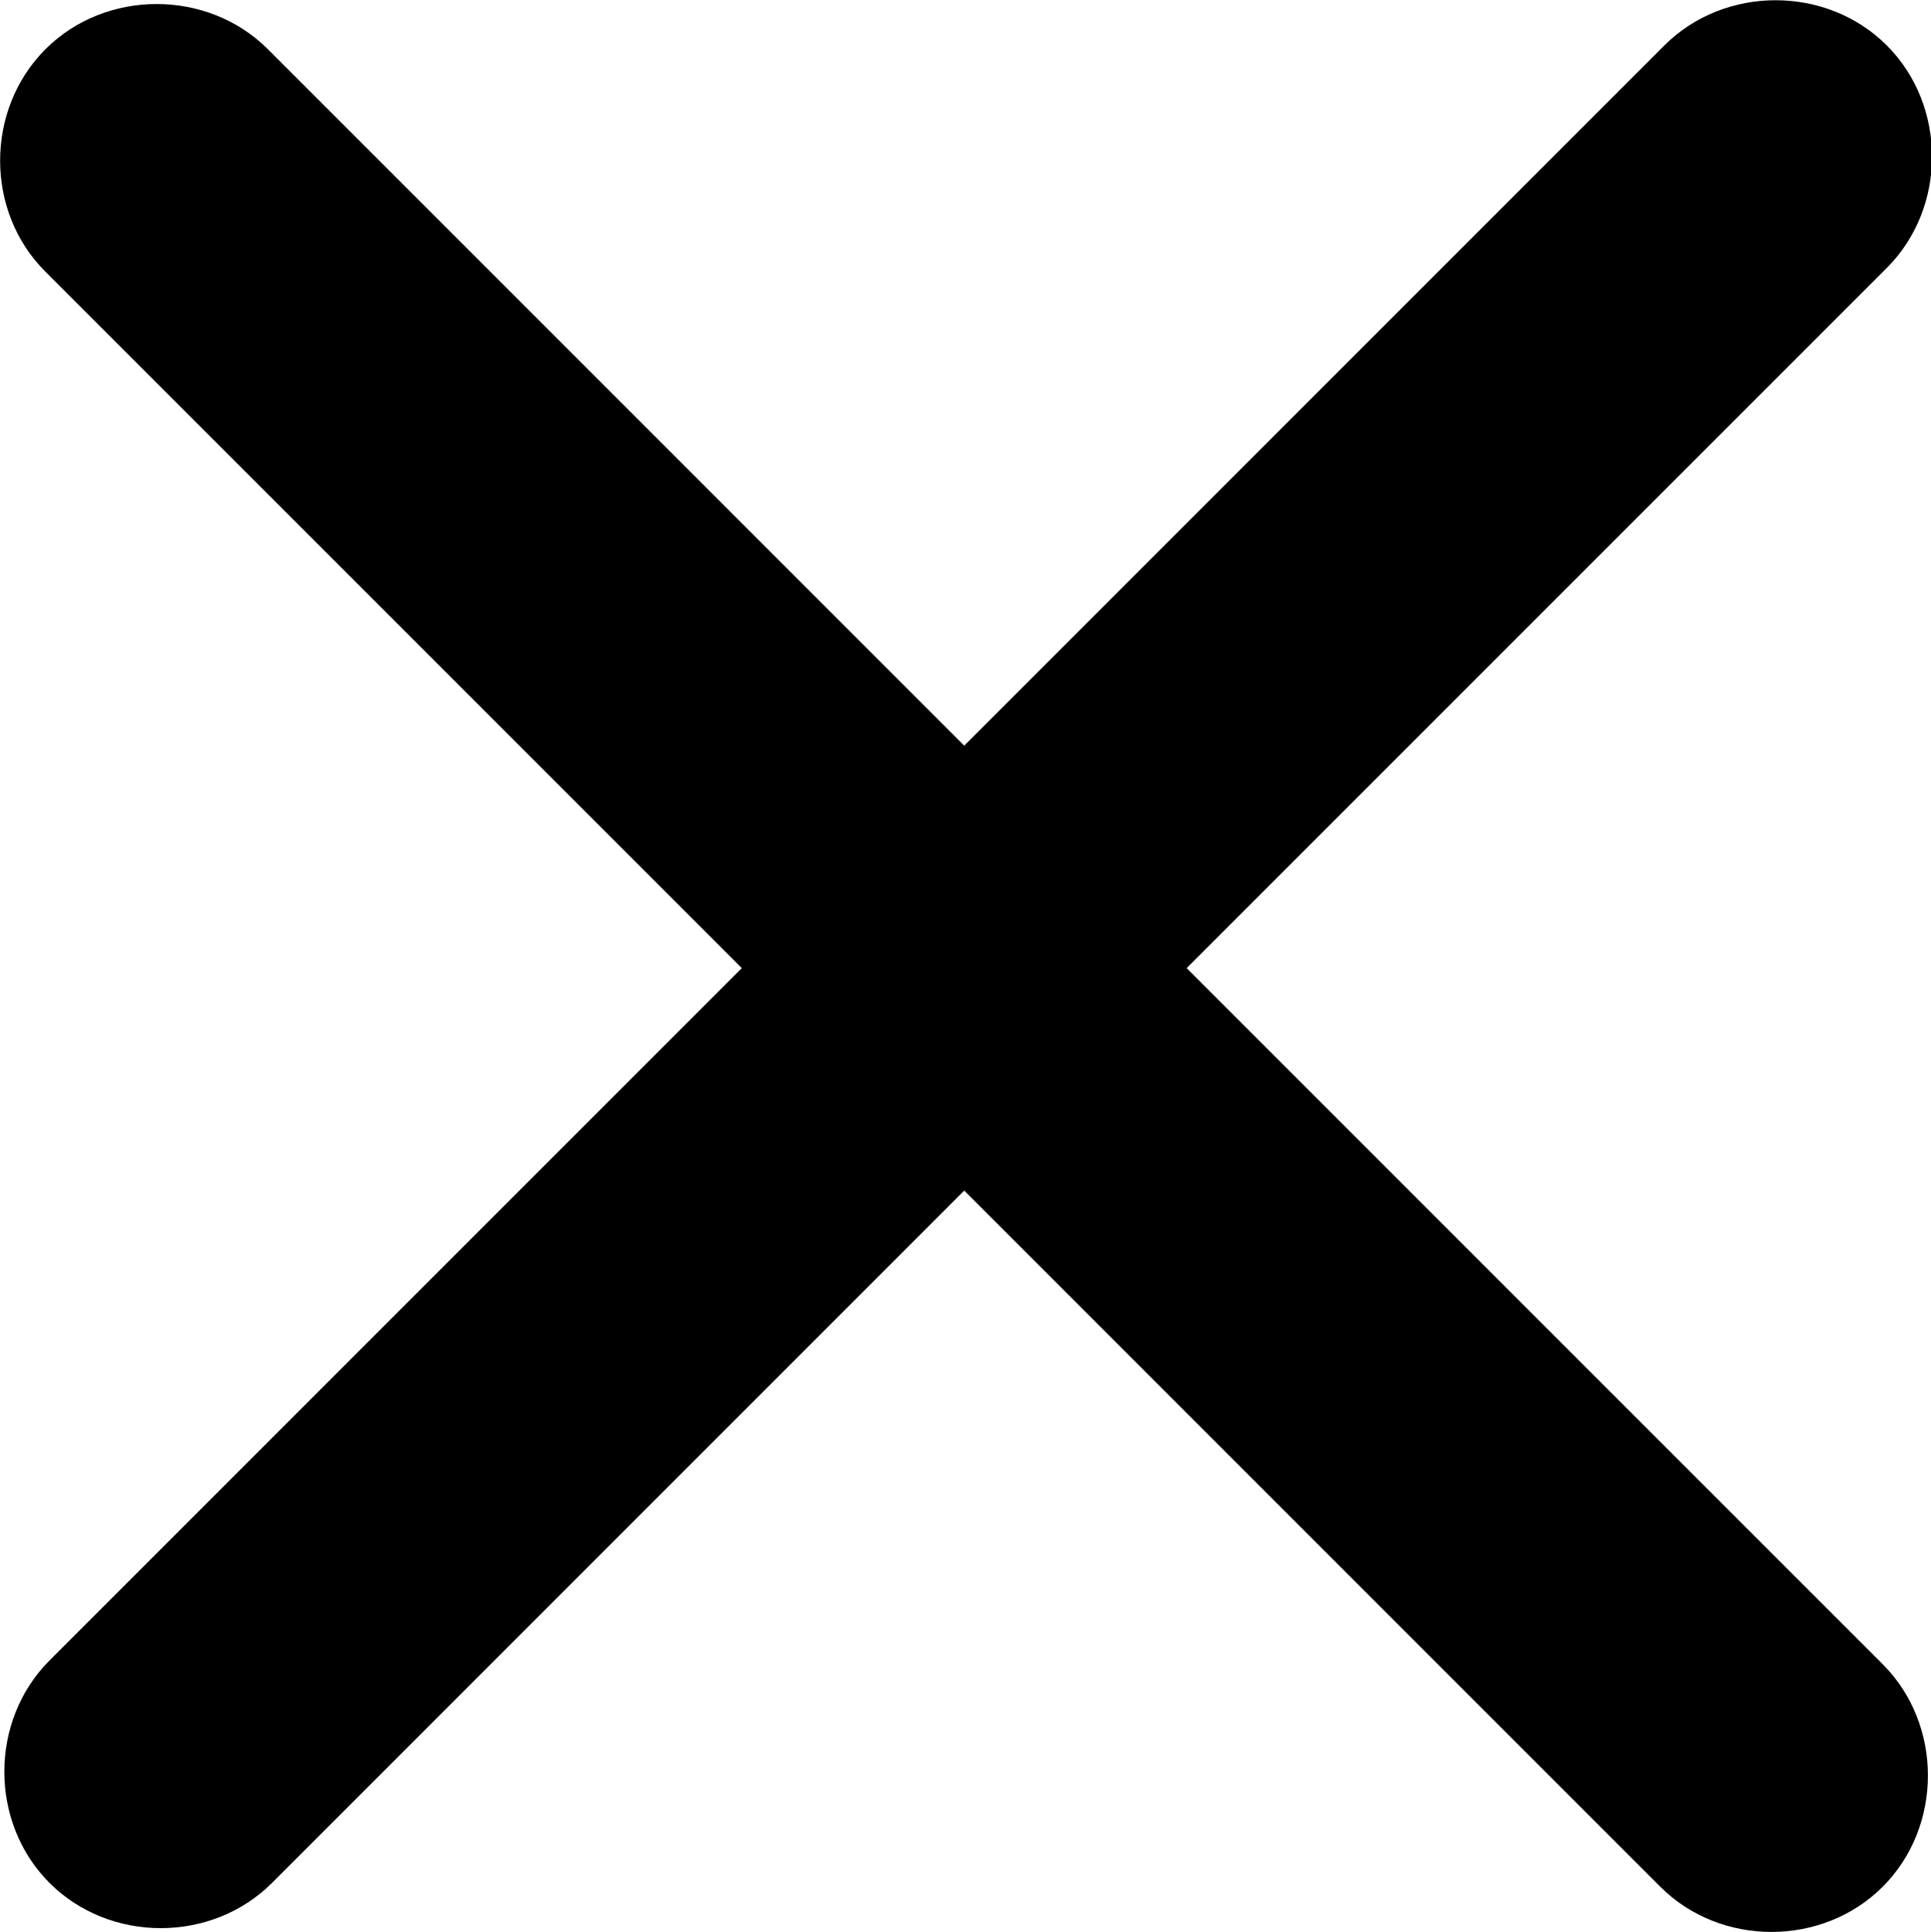 <?xml version="1.0" encoding="utf-8"?>
<!-- Generator: Adobe Illustrator 18.1.1, SVG Export Plug-In . SVG Version: 6.00 Build 0)  -->
<svg version="1.1" id="レイヤー_1" xmlns="http://www.w3.org/2000/svg" xmlns:xlink="http://www.w3.org/1999/xlink" x="0px"
	 y="0px" viewBox="0 0 612 612.3" enable-background="new 0 0 612 612.3" xml:space="preserve">
<path d="M86.2,596.7L598,84.9c19.1-19.1,19.1-51.4,0-70.5c-19.1-19.1-51.4-19.1-70.5,0L15.7,526.2c-19.1,19.1-19.1,51.4,0,70.5
	C34.8,615.8,67.1,615.8,86.2,596.7z"/>
<path d="M14.4,86.1l511.8,511.8c19.1,19.1,51.4,19.1,70.5,0c19.1-19.1,19.1-51.4,0-70.5L84.9,15.6c-19.1-19.1-51.4-19.1-70.5,0
	S-4.8,67,14.4,86.1z"/>
</svg>
